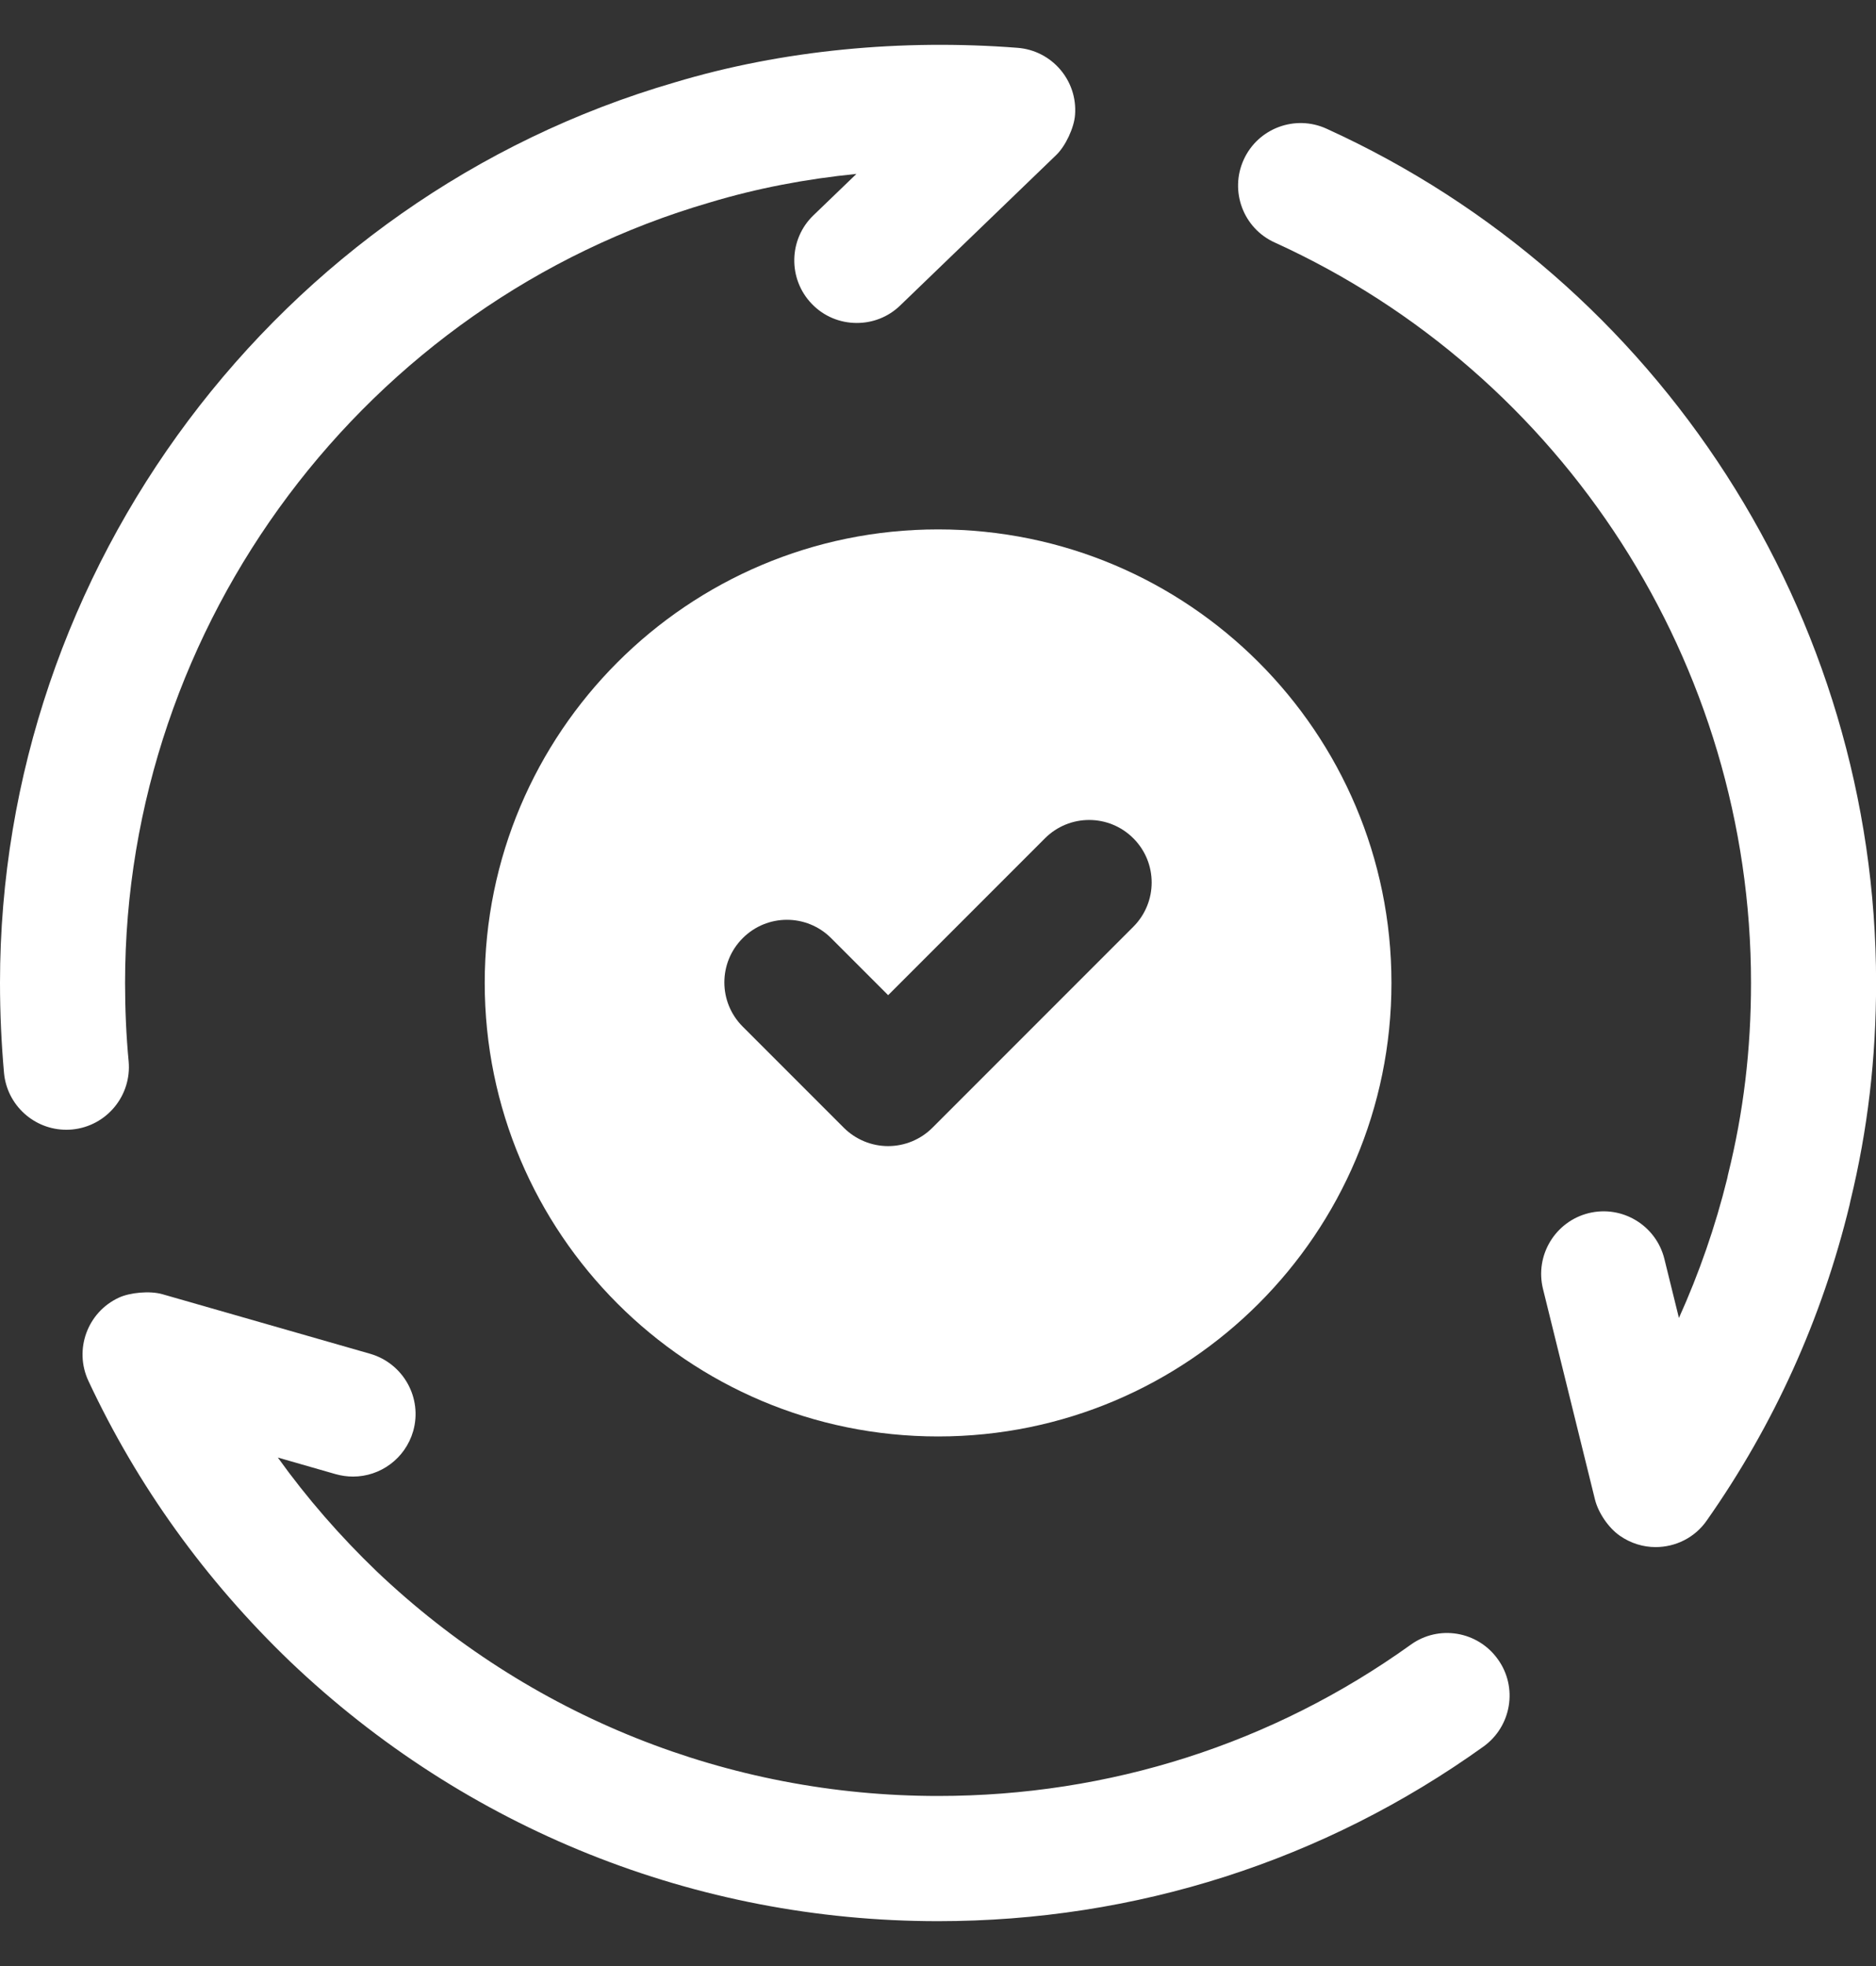 <svg width="21" height="22" viewBox="0 0 21 22" fill="none" xmlns="http://www.w3.org/2000/svg">
<rect x="0" y="0" width="21" height="22" fill="#333333" stroke="none"/>
<path d="M14.849 1.44C14.498 1.28 14.082 1.435 13.922 1.787C13.762 2.139 13.917 2.555 14.27 2.714C17.508 4.187 19.601 7.438 19.601 10.998C19.601 11.745 19.517 12.446 19.344 13.142C19.341 13.157 19.337 13.172 19.334 13.189C19.201 13.727 19.02 14.247 18.794 14.748L18.631 14.087C18.538 13.712 18.159 13.483 17.784 13.575C17.409 13.668 17.18 14.047 17.272 14.422L17.854 16.779C17.891 16.928 18.005 17.096 18.131 17.184C18.254 17.27 18.394 17.312 18.533 17.312C18.753 17.312 18.971 17.209 19.106 17.014C19.857 15.945 20.395 14.757 20.704 13.484C20.707 13.47 20.71 13.456 20.713 13.441C20.907 12.644 21.001 11.845 21.001 10.998C21.001 6.892 18.586 3.14 14.849 1.44Z" fill="white"/>
<path d="M1.44 11.876C1.413 11.593 1.4 11.295 1.4 10.998C1.4 6.978 4.09 3.387 7.948 2.265C8.475 2.106 9.026 2.002 9.587 1.946L9.105 2.41C8.827 2.678 8.819 3.122 9.087 3.4C9.224 3.543 9.407 3.614 9.591 3.614C9.766 3.614 9.941 3.55 10.077 3.418L11.822 1.736C11.928 1.635 12.024 1.428 12.034 1.286C12.064 0.901 11.775 0.564 11.389 0.535C10.1 0.435 8.762 0.558 7.55 0.923C3.105 2.216 0 6.358 0 10.998C0 11.341 0.016 11.68 0.045 12.007C0.079 12.369 0.384 12.642 0.742 12.642C0.764 12.642 0.786 12.641 0.808 12.639C1.193 12.602 1.475 12.261 1.44 11.876L1.44 11.876Z" fill="white"/>
<path d="M15.791 18.405C14.246 19.513 12.417 20.097 10.501 20.097C8.153 20.097 5.92 19.203 4.215 17.582C3.805 17.188 3.436 16.764 3.11 16.31L3.758 16.496C3.823 16.514 3.888 16.523 3.952 16.523C4.256 16.523 4.536 16.323 4.625 16.015C4.731 15.644 4.516 15.257 4.144 15.149L1.817 14.482C1.678 14.442 1.452 14.463 1.328 14.522C0.978 14.685 0.826 15.103 0.99 15.453C1.538 16.625 2.298 17.681 3.249 18.594C5.215 20.467 7.791 21.498 10.5 21.498C12.711 21.498 14.823 20.822 16.606 19.544C16.92 19.318 16.993 18.881 16.767 18.567C16.542 18.252 16.105 18.178 15.791 18.405Z" fill="white"/>
<path d="M10.501 5.924C7.698 5.924 5.426 8.197 5.426 10.999C5.426 13.802 7.698 16.074 10.501 16.074C13.303 16.074 15.576 13.802 15.576 10.999C15.576 8.197 13.303 5.924 10.501 5.924ZM12.687 10.37L10.437 12.62C10.306 12.751 10.127 12.825 9.942 12.825C9.756 12.825 9.578 12.751 9.446 12.62L8.314 11.488C8.04 11.214 8.04 10.772 8.314 10.498C8.588 10.224 9.03 10.224 9.304 10.498L9.942 11.136L11.697 9.381C11.971 9.107 12.413 9.107 12.687 9.381C12.96 9.654 12.96 10.096 12.687 10.37Z" fill="white"/>
</svg>
